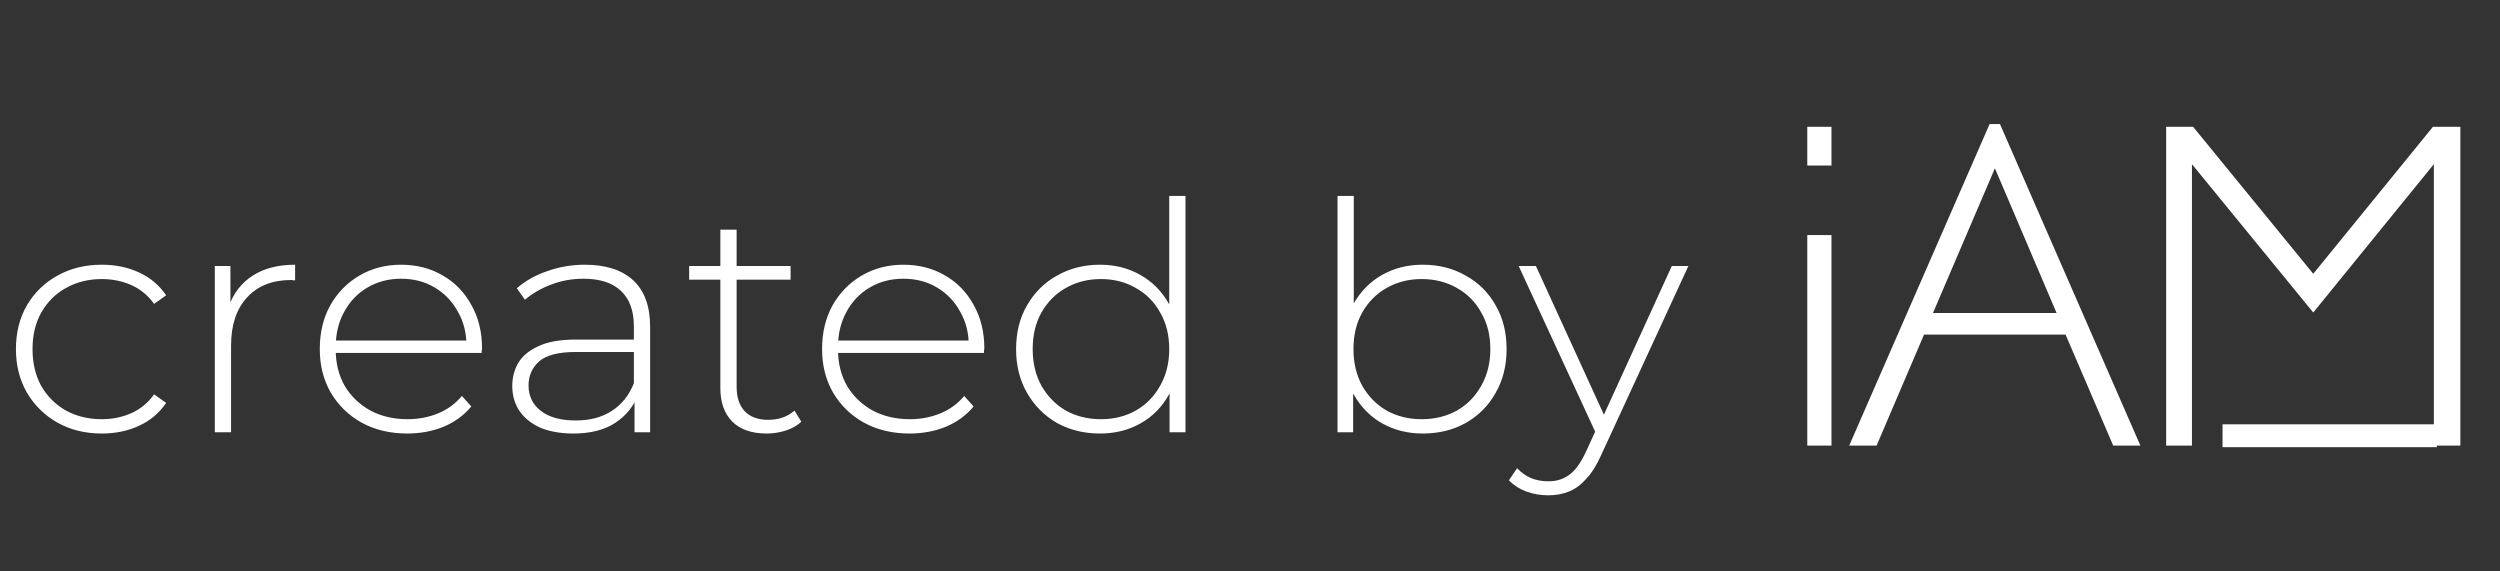 <?xml version="1.0" encoding="UTF-8"?> <svg xmlns="http://www.w3.org/2000/svg" width="140" height="32" viewBox="0 0 140 32" fill="none"><rect x="0" y="0" width="140" height="32" fill="#333333" stroke="none"/> <path d="M101.208 9.271V7.101H102.563V9.271H101.208ZM101.208 24.953V13.163H102.563V24.953H101.208ZM108.247 17.527H115.169L111.715 9.424L108.247 17.527ZM103.555 24.953L111.418 6.948H111.998L119.862 24.953H118.34L115.672 18.739H107.745L105.089 24.953H103.555ZM121.305 24.953V7.101H122.814L129.542 15.332L136.245 7.101H137.779V24.953H136.296V9.194L129.542 17.501L122.749 9.194V24.953H121.305Z" fill="white"></path> <path d="M124.462 24.402H136.465" stroke="white" stroke-width="1.28"></path> <path d="M5.699 24.277C4.776 24.277 3.951 24.075 3.223 23.671C2.506 23.267 1.936 22.708 1.511 21.994C1.098 21.281 0.892 20.466 0.892 19.551C0.892 18.623 1.098 17.803 1.511 17.089C1.936 16.376 2.506 15.823 3.223 15.431C3.951 15.026 4.776 14.824 5.699 14.824C6.464 14.824 7.155 14.967 7.774 15.252C8.406 15.538 8.915 15.966 9.304 16.537L8.63 17.018C8.29 16.542 7.865 16.192 7.356 15.966C6.846 15.74 6.294 15.627 5.699 15.627C4.958 15.627 4.291 15.793 3.696 16.126C3.113 16.447 2.652 16.905 2.312 17.5C1.984 18.082 1.821 18.766 1.821 19.551C1.821 20.335 1.984 21.025 2.312 21.62C2.652 22.202 3.113 22.66 3.696 22.993C4.291 23.314 4.958 23.475 5.699 23.475C6.294 23.475 6.846 23.362 7.356 23.136C7.865 22.91 8.29 22.559 8.63 22.083L9.304 22.565C8.915 23.136 8.406 23.564 7.774 23.849C7.155 24.135 6.464 24.277 5.699 24.277ZM12.029 24.206V14.896H12.903V17.446L12.812 17.161C13.079 16.412 13.528 15.835 14.159 15.431C14.791 15.026 15.58 14.824 16.526 14.824V15.698C16.49 15.698 16.454 15.698 16.417 15.698C16.381 15.686 16.345 15.68 16.308 15.68C15.252 15.68 14.427 16.007 13.832 16.661C13.237 17.303 12.94 18.201 12.94 19.355V24.206H12.029ZM22.806 24.277C21.847 24.277 20.997 24.075 20.257 23.671C19.529 23.267 18.952 22.708 18.527 21.994C18.114 21.281 17.908 20.466 17.908 19.551C17.908 18.623 18.102 17.809 18.491 17.107C18.891 16.394 19.438 15.835 20.129 15.431C20.821 15.026 21.598 14.824 22.46 14.824C23.322 14.824 24.093 15.02 24.772 15.413C25.464 15.805 26.004 16.358 26.393 17.072C26.793 17.773 26.994 18.588 26.994 19.515C26.994 19.551 26.988 19.592 26.975 19.64C26.975 19.676 26.975 19.717 26.975 19.765H18.582V19.069H26.484L26.12 19.408C26.132 18.683 25.974 18.035 25.646 17.464C25.331 16.881 24.9 16.43 24.354 16.108C23.807 15.775 23.176 15.609 22.46 15.609C21.756 15.609 21.125 15.775 20.566 16.108C20.02 16.43 19.589 16.881 19.274 17.464C18.958 18.035 18.8 18.689 18.8 19.426V19.586C18.8 20.347 18.97 21.025 19.31 21.62C19.662 22.202 20.142 22.66 20.748 22.993C21.355 23.314 22.047 23.475 22.824 23.475C23.431 23.475 23.995 23.368 24.517 23.154C25.052 22.939 25.5 22.613 25.865 22.173L26.393 22.761C25.98 23.261 25.458 23.641 24.827 23.903C24.208 24.152 23.534 24.277 22.806 24.277ZM35.533 24.206V22.083L35.497 21.762V18.267C35.497 17.399 35.254 16.739 34.769 16.287C34.295 15.835 33.597 15.609 32.675 15.609C32.019 15.609 31.406 15.722 30.836 15.948C30.277 16.162 29.798 16.441 29.398 16.786L28.942 16.144C29.416 15.728 29.986 15.407 30.654 15.181C31.322 14.943 32.019 14.824 32.748 14.824C33.925 14.824 34.829 15.116 35.461 15.698C36.092 16.281 36.407 17.149 36.407 18.302V24.206H35.533ZM32.11 24.277C31.406 24.277 30.793 24.17 30.271 23.956C29.762 23.73 29.367 23.415 29.088 23.011C28.821 22.607 28.687 22.143 28.687 21.62C28.687 21.144 28.797 20.716 29.015 20.335C29.246 19.943 29.622 19.628 30.144 19.39C30.666 19.14 31.364 19.016 32.238 19.016H35.734V19.711H32.256C31.273 19.711 30.581 19.89 30.18 20.246C29.792 20.603 29.598 21.049 29.598 21.584C29.598 22.178 29.828 22.654 30.29 23.011C30.751 23.368 31.4 23.546 32.238 23.546C33.039 23.546 33.713 23.368 34.259 23.011C34.817 22.654 35.23 22.137 35.497 21.459L35.752 22.066C35.497 22.743 35.06 23.284 34.441 23.689C33.834 24.081 33.057 24.277 32.11 24.277ZM42.926 24.277C42.088 24.277 41.445 24.051 40.996 23.599C40.559 23.148 40.34 22.529 40.34 21.745V12.862H41.251V21.655C41.251 22.25 41.402 22.708 41.706 23.029C42.009 23.35 42.446 23.51 43.017 23.51C43.611 23.51 44.103 23.338 44.492 22.993L44.874 23.617C44.631 23.843 44.334 24.01 43.982 24.117C43.642 24.224 43.29 24.277 42.926 24.277ZM38.592 15.662V14.896H44.273V15.662H38.592ZM50.935 24.277C49.976 24.277 49.126 24.075 48.386 23.671C47.657 23.267 47.081 22.708 46.656 21.994C46.243 21.281 46.037 20.466 46.037 19.551C46.037 18.623 46.231 17.809 46.62 17.107C47.02 16.394 47.566 15.835 48.258 15.431C48.95 15.026 49.727 14.824 50.589 14.824C51.451 14.824 52.221 15.02 52.901 15.413C53.593 15.805 54.133 16.358 54.522 17.072C54.922 17.773 55.123 18.588 55.123 19.515C55.123 19.551 55.116 19.592 55.104 19.64C55.104 19.676 55.104 19.717 55.104 19.765H46.711V19.069H54.613L54.248 19.408C54.261 18.683 54.103 18.035 53.775 17.464C53.459 16.881 53.029 16.43 52.483 16.108C51.936 15.775 51.305 15.609 50.589 15.609C49.885 15.609 49.254 15.775 48.695 16.108C48.149 16.43 47.718 16.881 47.403 17.464C47.087 18.035 46.929 18.689 46.929 19.426V19.586C46.929 20.347 47.099 21.025 47.439 21.62C47.791 22.202 48.27 22.66 48.877 22.993C49.484 23.314 50.176 23.475 50.953 23.475C51.56 23.475 52.124 23.368 52.646 23.154C53.18 22.939 53.63 22.613 53.994 22.173L54.522 22.761C54.109 23.261 53.587 23.641 52.956 23.903C52.337 24.152 51.663 24.277 50.935 24.277ZM61.599 24.277C60.712 24.277 59.911 24.081 59.195 23.689C58.491 23.284 57.933 22.725 57.52 22.012C57.107 21.299 56.901 20.478 56.901 19.551C56.901 18.611 57.107 17.791 57.52 17.089C57.933 16.376 58.491 15.823 59.195 15.431C59.911 15.026 60.712 14.824 61.599 14.824C62.436 14.824 63.189 15.014 63.856 15.395C64.536 15.775 65.07 16.317 65.459 17.018C65.859 17.72 66.059 18.564 66.059 19.551C66.059 20.514 65.865 21.352 65.477 22.066C65.088 22.779 64.554 23.326 63.874 23.706C63.207 24.087 62.448 24.277 61.599 24.277ZM61.653 23.475C62.381 23.475 63.031 23.314 63.601 22.993C64.184 22.66 64.639 22.196 64.967 21.602C65.307 21.007 65.477 20.324 65.477 19.551C65.477 18.766 65.307 18.082 64.967 17.5C64.639 16.905 64.184 16.447 63.601 16.126C63.031 15.793 62.381 15.627 61.653 15.627C60.925 15.627 60.269 15.793 59.687 16.126C59.116 16.447 58.661 16.905 58.321 17.5C57.993 18.082 57.83 18.766 57.83 19.551C57.83 20.324 57.993 21.007 58.321 21.602C58.661 22.196 59.116 22.66 59.687 22.993C60.269 23.314 60.925 23.475 61.653 23.475ZM65.495 24.206V21.156L65.659 19.533L65.477 17.91V10.972H66.387V24.206H65.495ZM79.671 24.277C78.835 24.277 78.075 24.087 77.396 23.706C76.728 23.326 76.194 22.779 75.794 22.066C75.405 21.352 75.211 20.514 75.211 19.551C75.211 18.564 75.405 17.72 75.794 17.018C76.194 16.317 76.728 15.775 77.396 15.395C78.075 15.014 78.835 14.824 79.671 14.824C80.57 14.824 81.371 15.026 82.075 15.431C82.791 15.823 83.35 16.376 83.75 17.089C84.163 17.791 84.369 18.611 84.369 19.551C84.369 20.478 84.163 21.299 83.75 22.012C83.35 22.725 82.791 23.284 82.075 23.689C81.371 24.081 80.57 24.277 79.671 24.277ZM74.901 24.206V10.972H75.812V17.91L75.63 19.533L75.775 21.156V24.206H74.901ZM79.617 23.475C80.345 23.475 81.001 23.314 81.584 22.993C82.166 22.66 82.621 22.196 82.949 21.602C83.289 21.007 83.459 20.324 83.459 19.551C83.459 18.766 83.289 18.082 82.949 17.5C82.621 16.905 82.166 16.447 81.584 16.126C81.001 15.793 80.345 15.627 79.617 15.627C78.889 15.627 78.234 15.793 77.651 16.126C77.08 16.447 76.625 16.905 76.285 17.5C75.958 18.082 75.794 18.766 75.794 19.551C75.794 20.324 75.958 21.007 76.285 21.602C76.625 22.196 77.08 22.66 77.651 22.993C78.234 23.314 78.889 23.475 79.617 23.475ZM86.703 27.737C86.265 27.737 85.853 27.666 85.465 27.523C85.088 27.381 84.767 27.172 84.499 26.899L84.955 26.221C85.198 26.471 85.459 26.655 85.738 26.774C86.029 26.893 86.357 26.953 86.721 26.953C87.158 26.953 87.54 26.834 87.868 26.596C88.208 26.358 88.524 25.924 88.815 25.294L89.47 23.867L89.598 23.706L93.621 14.896H94.55L89.671 25.472C89.415 26.043 89.136 26.489 88.833 26.81C88.541 27.143 88.22 27.381 87.868 27.523C87.516 27.666 87.128 27.737 86.703 27.737ZM89.452 24.438L85.046 14.896H86.011L90.016 23.653L89.452 24.438Z" fill="white"></path> </svg> 